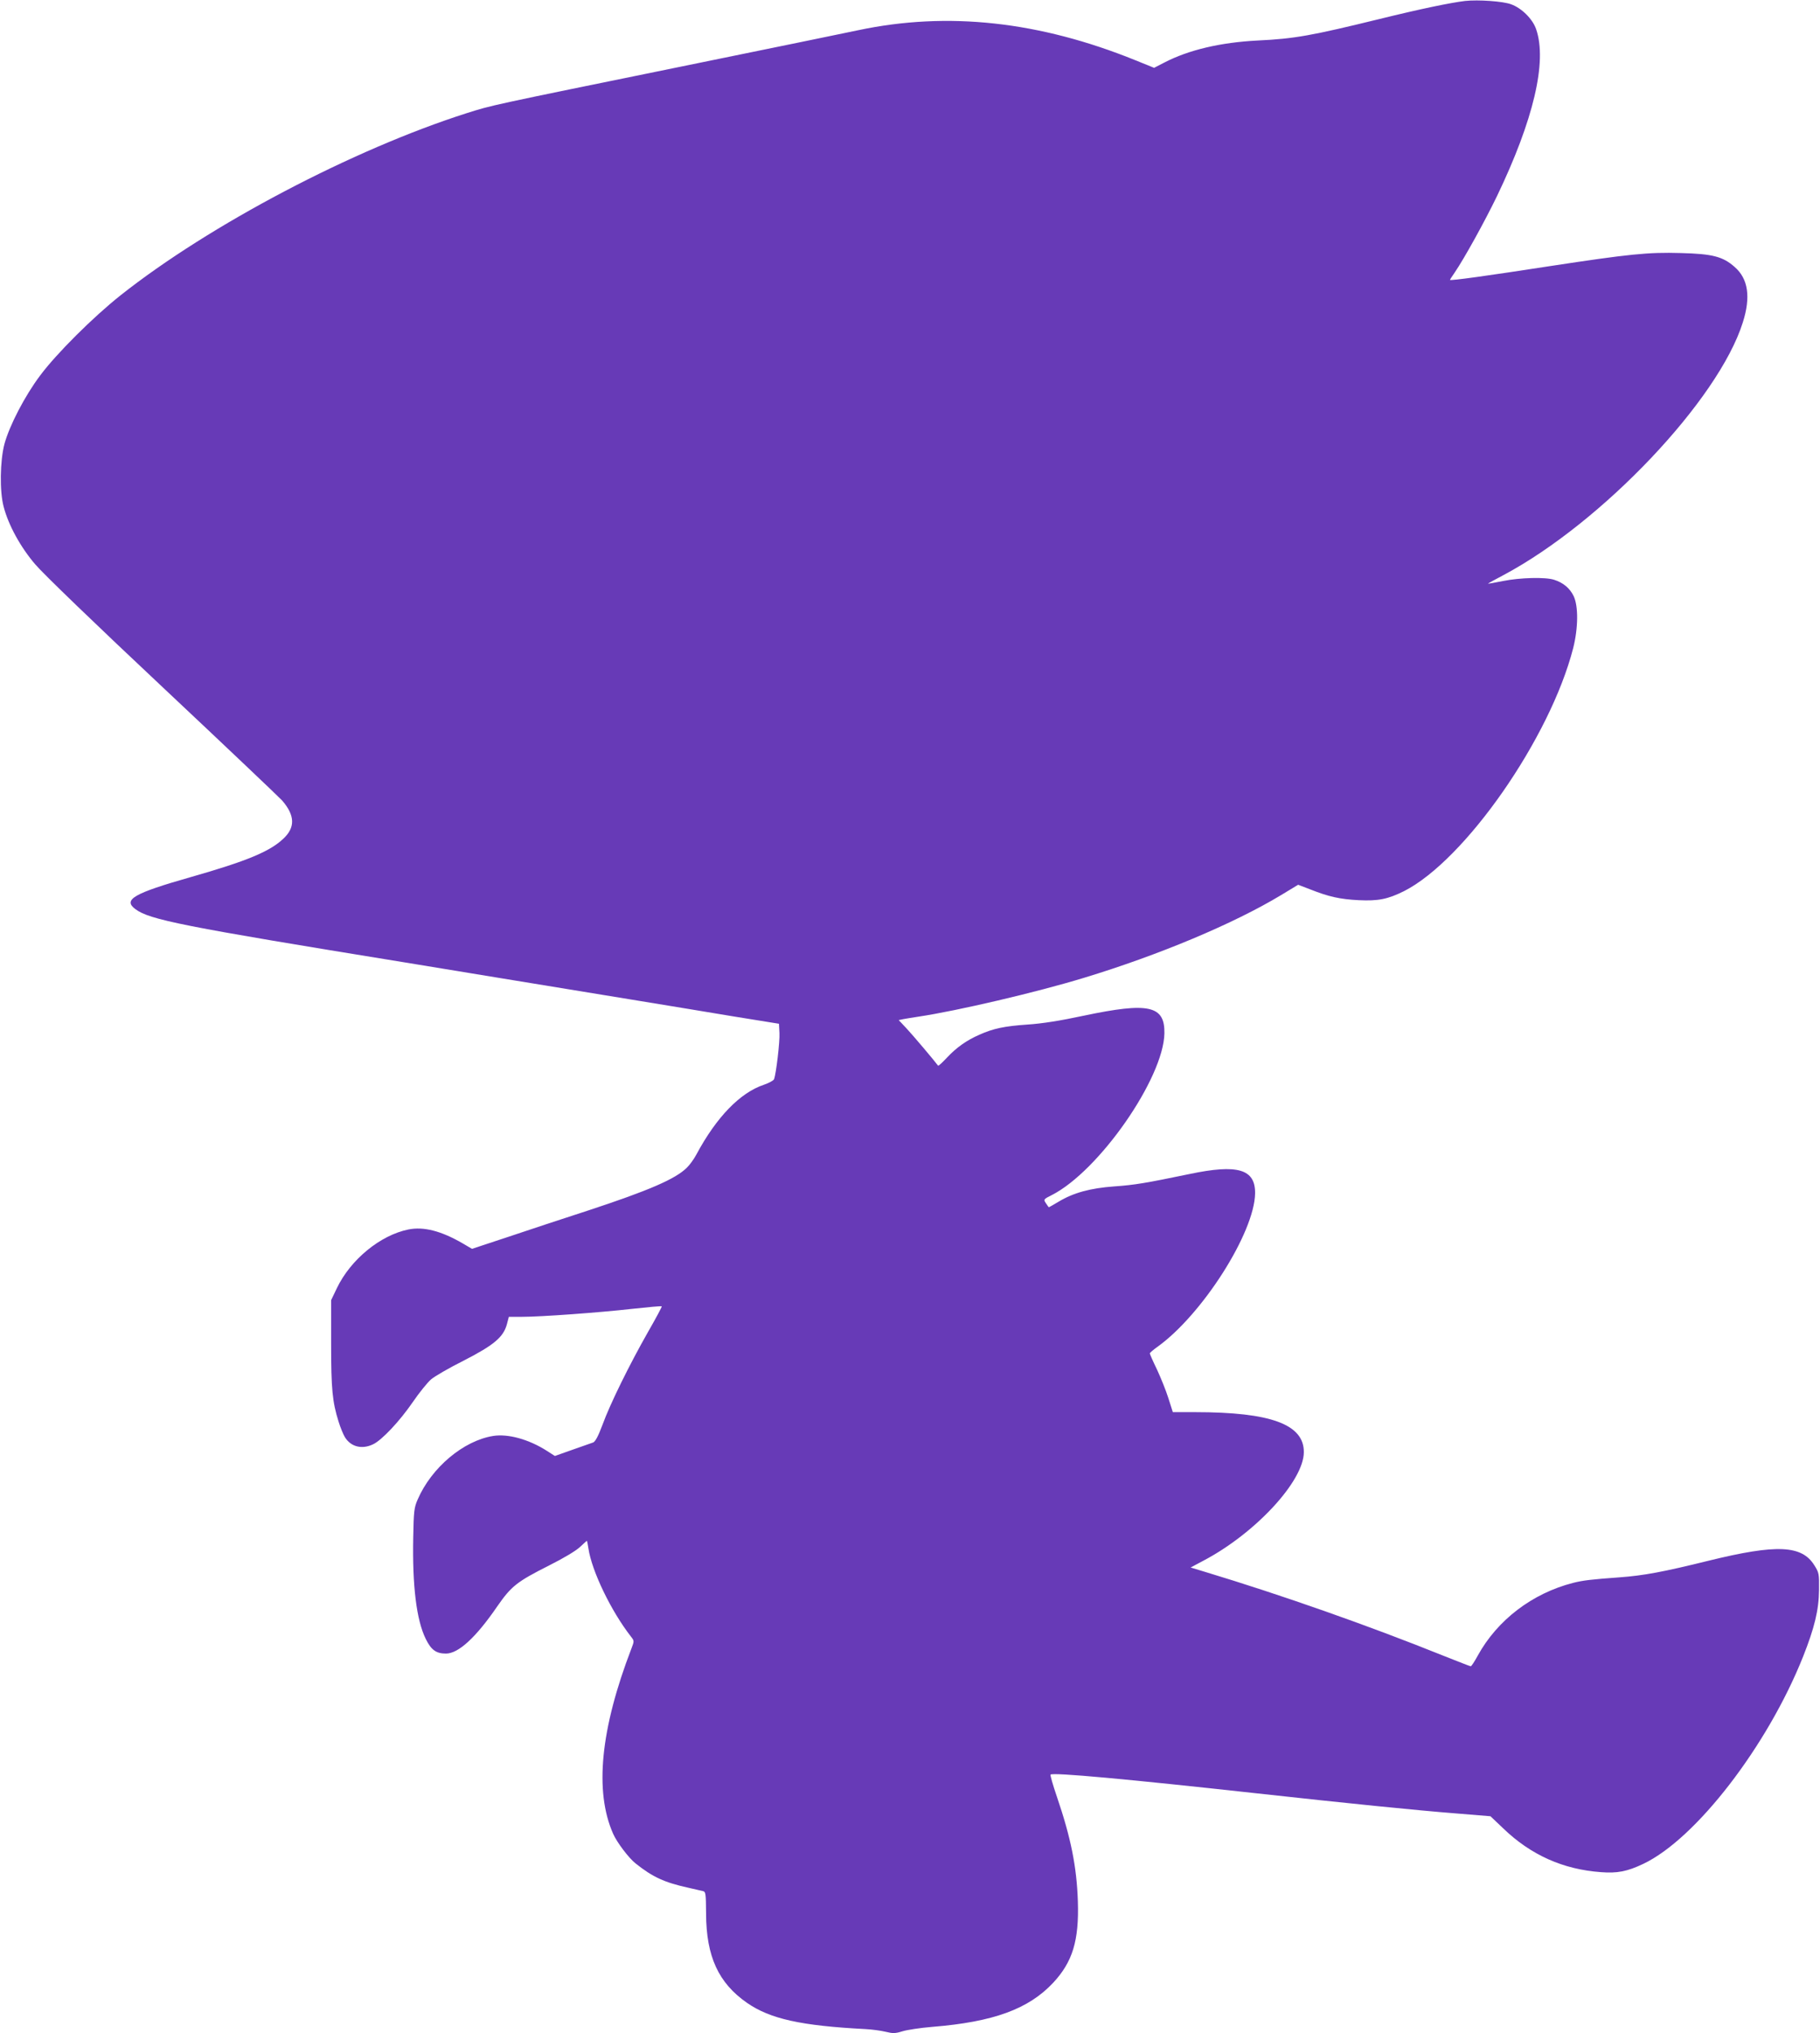 <?xml version="1.0" standalone="no"?>
<!DOCTYPE svg PUBLIC "-//W3C//DTD SVG 20010904//EN"
 "http://www.w3.org/TR/2001/REC-SVG-20010904/DTD/svg10.dtd">
<svg version="1.0" xmlns="http://www.w3.org/2000/svg"
 width="1146pt" height="1280pt" viewBox="0 0 1146 1280"
 preserveAspectRatio="xMidYMid meet">
<g transform="translate(0,1280) scale(0.1,-0.1)"
fill="#673ab7" stroke="none">
<path d="M9225 12794 c-91 -11 -276 -49 -540 -114 -425 -104 -533 -124 -765
-135 -234 -12 -435 -59 -589 -139 l-64 -33 -116 47 c-607 246 -1183 309 -1746
190 -49 -11 -553 -114 -1120 -230 -1220 -249 -1186 -242 -1345 -292 -718 -229
-1620 -703 -2182 -1148 -171 -136 -402 -365 -506 -505 -96 -128 -192 -313
-224 -430 -28 -106 -31 -299 -5 -395 30 -116 107 -256 199 -363 48 -57 383
-380 804 -775 396 -372 734 -693 751 -712 81 -94 83 -170 6 -241 -85 -80 -229
-140 -583 -241 -359 -102 -427 -142 -348 -201 89 -67 293 -108 1698 -336 102
-17 379 -62 615 -101 237 -39 597 -98 800 -131 204 -33 498 -82 655 -108 l285
-46 3 -59 c3 -54 -21 -256 -34 -290 -3 -8 -32 -24 -64 -35 -150 -50 -299 -204
-425 -439 -16 -30 -43 -67 -60 -83 -71 -71 -240 -144 -620 -269 -154 -50 -382
-125 -506 -167 l-227 -75 -58 34 c-136 79 -246 107 -342 88 -178 -36 -365
-190 -451 -370 l-36 -75 0 -275 c0 -286 8 -366 47 -490 11 -36 29 -80 40 -98
37 -60 106 -78 176 -45 55 25 168 145 251 266 41 60 93 124 115 143 22 19 115
73 207 119 189 97 249 147 271 229 l12 46 81 0 c123 0 490 27 694 50 101 11
185 19 188 16 2 -2 -37 -75 -87 -162 -116 -204 -238 -451 -286 -583 -27 -72
-45 -106 -59 -112 -11 -4 -70 -25 -131 -46 l-110 -39 -50 32 c-114 73 -245
109 -339 94 -187 -30 -388 -199 -475 -400 -22 -50 -25 -72 -28 -239 -6 -303
20 -520 79 -639 34 -69 65 -92 127 -92 78 0 188 100 323 297 89 128 123 155
327 258 92 46 170 93 194 116 23 21 42 39 43 39 2 0 6 -21 10 -47 21 -143 143
-396 268 -556 21 -27 21 -28 3 -75 -195 -507 -234 -899 -115 -1167 24 -54 98
-152 141 -186 108 -86 181 -120 336 -154 37 -9 76 -17 87 -20 19 -4 20 -13 21
-142 1 -270 78 -437 258 -562 146 -101 340 -144 746 -165 41 -2 98 -10 127
-17 45 -11 60 -11 105 3 29 9 114 22 188 28 385 31 606 112 761 277 123 132
164 266 156 513 -7 218 -44 401 -132 659 -25 73 -43 136 -40 139 15 15 481
-28 1300 -118 552 -61 1007 -107 1250 -126 l220 -18 80 -76 c174 -168 378
-259 616 -276 102 -8 165 4 266 52 331 157 782 741 1007 1306 71 179 99 293
100 419 1 101 0 108 -29 154 -79 128 -237 135 -665 30 -287 -71 -411 -94 -562
-105 -178 -13 -230 -19 -293 -35 -257 -66 -477 -234 -600 -458 -20 -37 -40
-67 -44 -67 -4 0 -80 30 -171 66 -480 193 -1018 382 -1504 529 l-89 27 79 42
c328 172 633 501 634 684 1 175 -208 252 -685 252 l-140 0 -28 88 c-15 48 -48
129 -72 181 -25 51 -45 97 -45 101 0 3 21 22 48 41 282 202 611 718 615 966 2
153 -109 186 -413 122 -275 -57 -345 -69 -475 -78 -150 -11 -256 -40 -349 -96
-32 -19 -60 -35 -61 -35 -2 0 -10 11 -19 25 -16 24 -16 25 36 51 298 151 705
736 710 1019 3 175 -99 197 -507 111 -149 -32 -263 -50 -355 -56 -146 -10
-216 -25 -303 -64 -80 -35 -144 -80 -204 -144 -29 -31 -54 -54 -56 -51 -17 24
-162 196 -200 236 l-48 51 28 6 c15 3 60 10 98 16 241 36 742 153 1040 244
474 144 943 341 1240 520 l109 66 76 -29 c116 -46 186 -62 305 -68 124 -6 183
6 286 57 384 195 920 964 1065 1530 32 127 33 264 3 327 -24 50 -66 85 -123
103 -55 18 -214 14 -323 -8 -51 -10 -93 -18 -93 -16 0 1 44 26 98 54 622 332
1353 1103 1506 1590 51 160 34 275 -51 349 -74 66 -140 83 -340 88 -206 6
-322 -6 -828 -83 -382 -59 -625 -93 -625 -86 0 2 13 22 29 45 62 91 189 321
267 482 230 479 317 846 247 1050 -21 64 -91 134 -158 158 -50 19 -206 30
-290 21z"/>
</g>
</svg>
